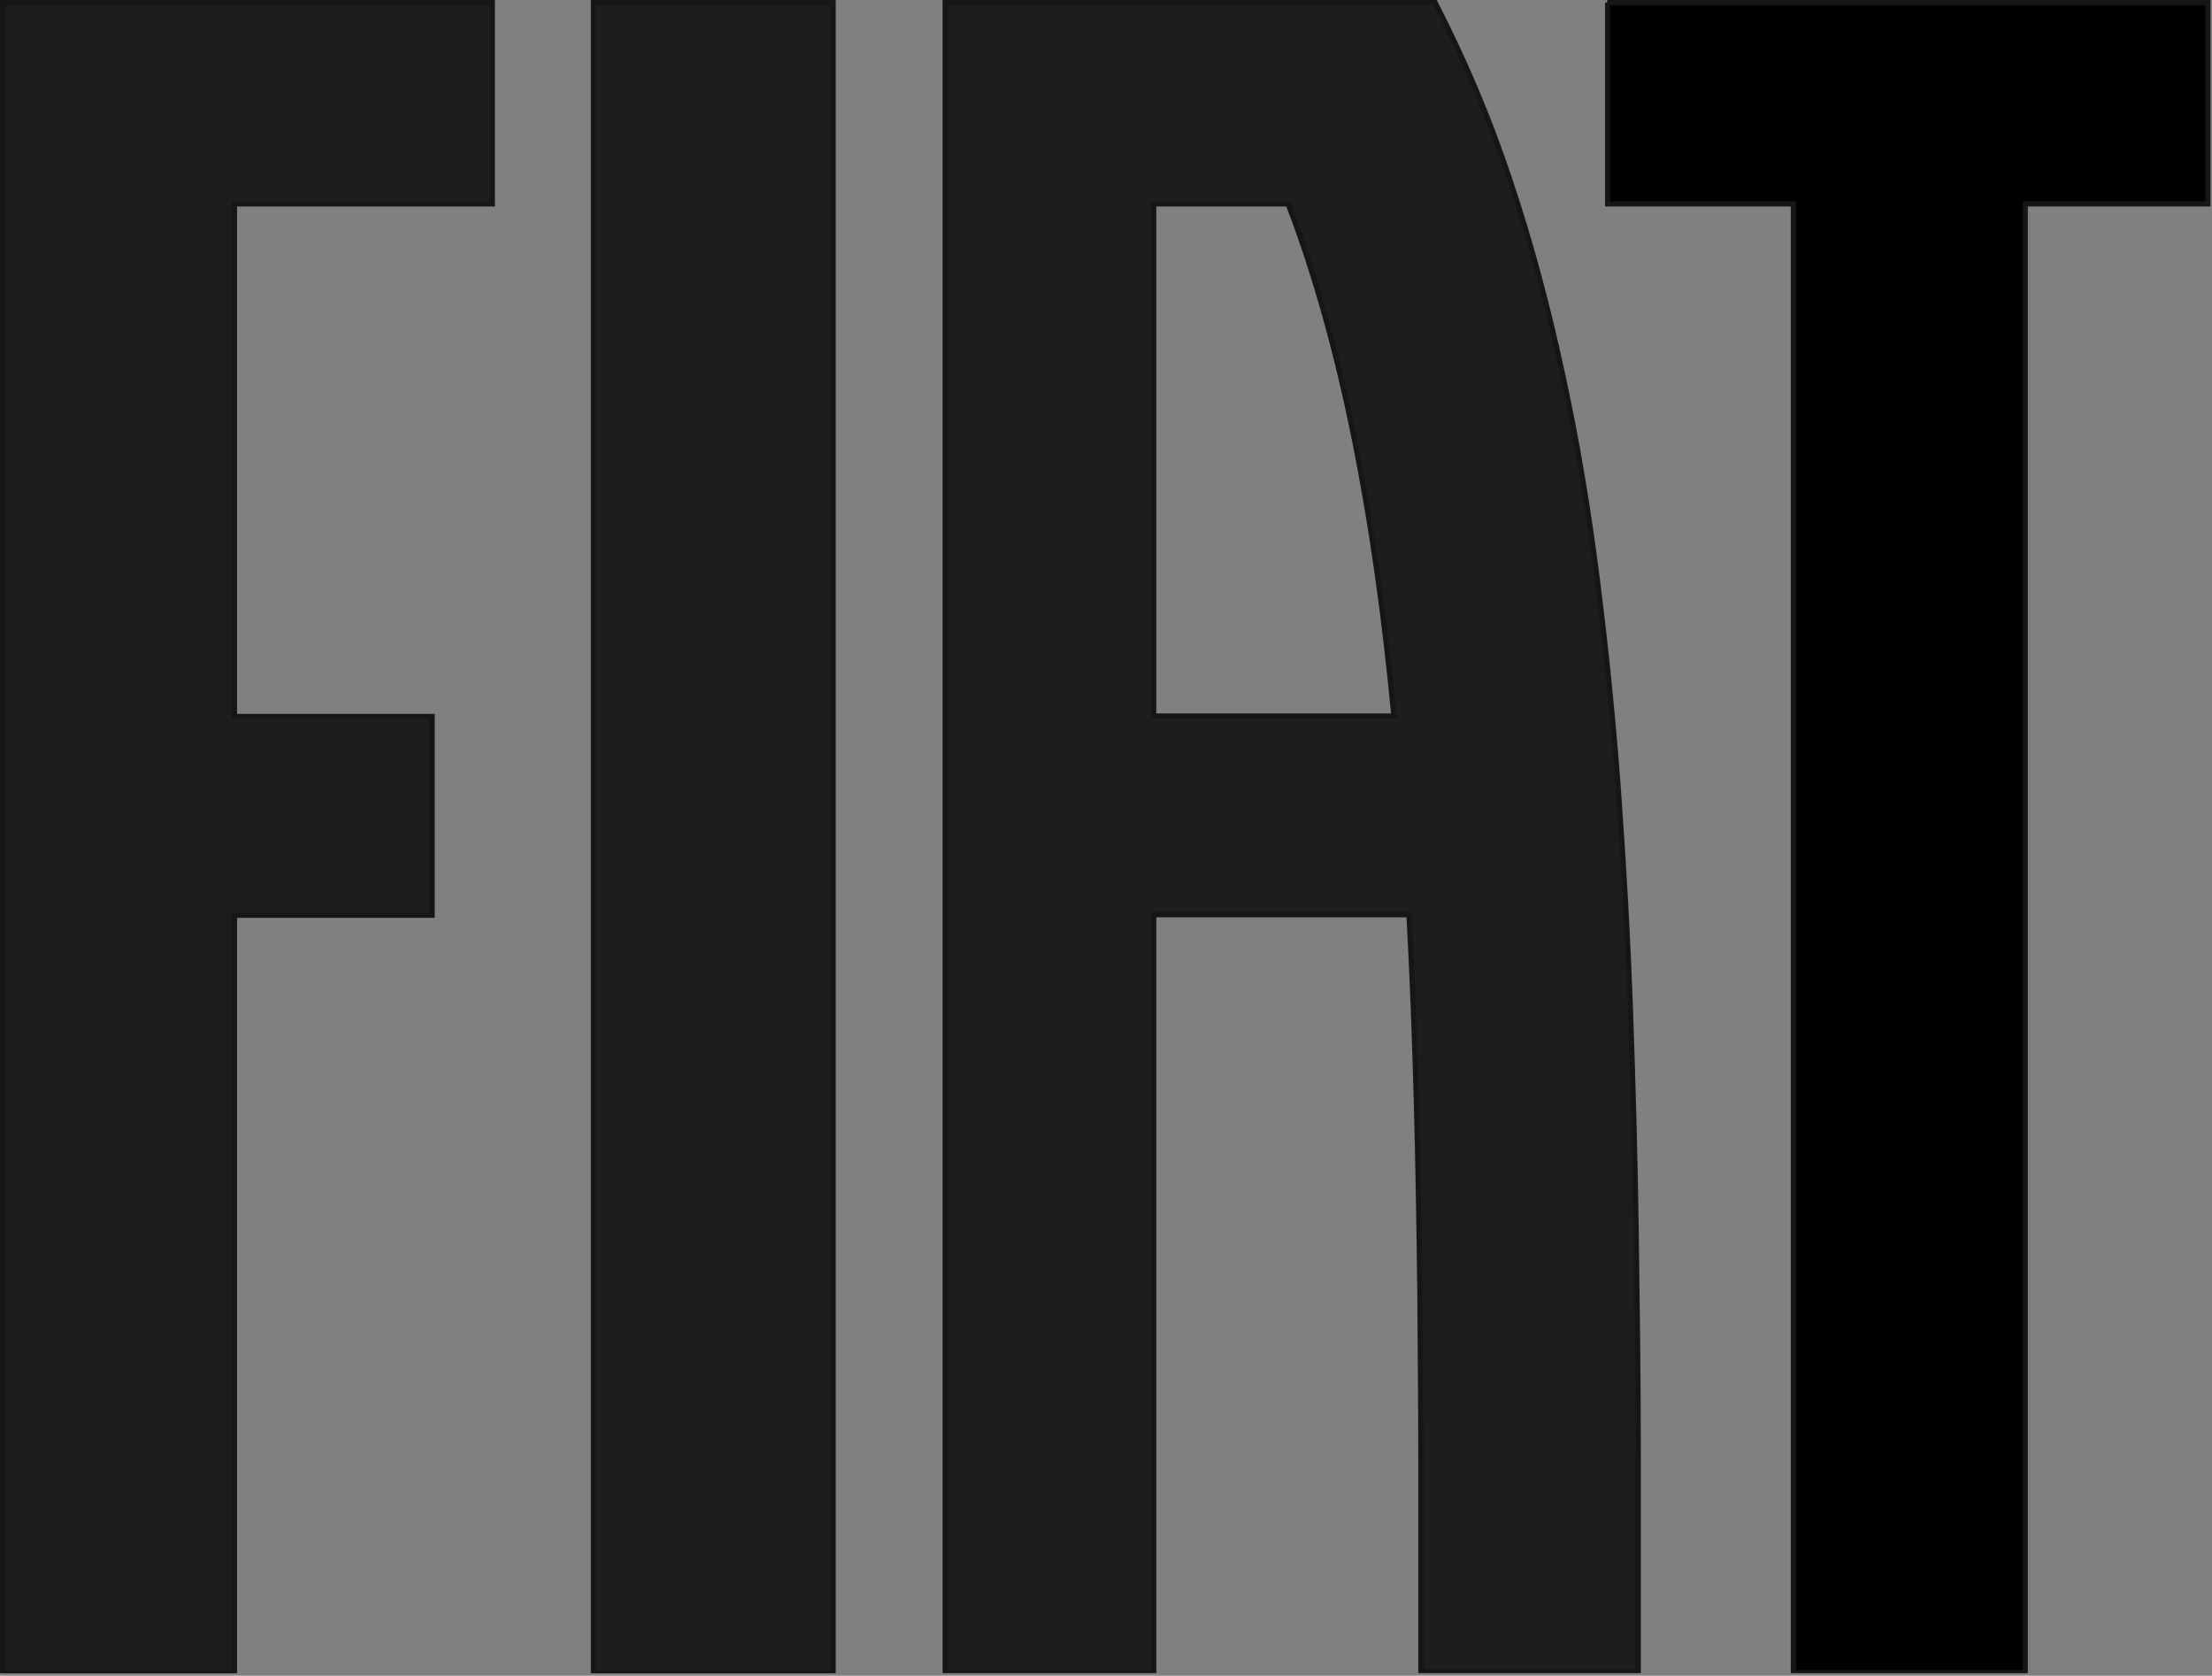 <?xml version="1.0" encoding="UTF-8"?>
<svg id="Grupo_4713" data-name="Grupo 4713" xmlns="http://www.w3.org/2000/svg" xmlns:xlink="http://www.w3.org/1999/xlink" version="1.1" viewBox="0 0 426.4 323">
  <rect x="0" y="0" width="426.4" height="323" fill="#808080" stroke="none"/>
  <defs>
    <style>
      .cls-1 {
        clip-path: url(#clippath);
      }

      .cls-2, .cls-3, .cls-4, .cls-5 {
        stroke-width: 0px;
      }

      .cls-2, .cls-6 {
        fill: none;
      }

      .cls-3, .cls-7 {
        fill: #1d1d1b;
      }

      .cls-8 {
        clip-path: url(#clippath-1);
      }

      .cls-9 {
        clip-path: url(#clippath-2);
      }

      .cls-7, .cls-6 {
        stroke: #161615;
        stroke-miterlimit: 10;
      }

      .cls-4 {
        fill: #000;
      }

      .cls-5 {
        fill: #fff;
      }
    </style>
    <clipPath id="clippath">
      <rect class="cls-2" y="0" width="426.4" height="322.5"/>
    </clipPath>
    <clipPath id="clippath-1">
      <rect class="cls-2" y="0" width="426.4" height="322.5"/>
    </clipPath>
    <clipPath id="clippath-2">
      <rect class="cls-2" y="0" width="426.4" height="322.5"/>
    </clipPath>
  </defs>
  <rect id="Rectángulo_762" data-name="Rectángulo 762" class="cls-3" x="114.4" y=".5" width="46.2" height="322"/>
  <g id="Grupo_4708" data-name="Grupo 4708">
    <g class="cls-1">
      <g id="Grupo_4707" data-name="Grupo 4707">
        <rect id="Rectángulo_763" data-name="Rectángulo 763" class="cls-6" x="114.4" y=".5" width="46.2" height="322"/>
      </g>
    </g>
  </g>
  <path id="Trazado_19978" data-name="Trazado 19978" class="cls-4" d="M309.9.5v38.8h35.8v283.1h44.7V39.3h35.2V.5h-115.8.1Z"/>
  <g id="Grupo_4710" data-name="Grupo 4710">
    <g class="cls-8">
      <g id="Grupo_4709" data-name="Grupo 4709">
        <path id="Trazado_19979" data-name="Trazado 19979" class="cls-6" d="M309.9.5v38.8h35.8v283.1h44.7V39.3h35.2V.5h-115.8.1Z"/>
      </g>
    </g>
  </g>
  <path id="Trazado_19980" data-name="Trazado 19980" class="cls-3" d="M.5.5v322h44.7v-146.1h38.1v-38.3h-38.1V39.3h49.7V.5H.5Z"/>
  <g id="Grupo_4712" data-name="Grupo 4712">
    <g class="cls-9">
      <g id="Grupo_4711" data-name="Grupo 4711">
        <path id="Trazado_19981" data-name="Trazado 19981" class="cls-6" d="M.5.5v322h44.7v-146.1h38.1v-38.3h-38.1V39.3h49.7V.5H.5Z"/>
        <path id="Trazado_19982" data-name="Trazado 19982" class="cls-5" d="M315.8,280.1c0-14.1-.2-28.5-.4-42.7-.2-14.2-.6-28.5-1.1-42.6s-1.3-28.2-2.3-42.1-2.4-27.6-4.1-41.1-3.9-26.7-6.7-39.5c-2.7-12.6-6-25.1-10.1-37.3-3.9-11.8-8.8-23.3-14.5-34.4h-94.4v322h40.2v-146.1h49.2c1.3,23.6,1.8,48,2.1,72.5.1,12.3.2,24.5.2,36.8v36.7h41.9v-42.3M222.4,138.1V39.3h25.9c10.7,27.8,16.9,61.9,20.4,98.7h-46.4.1Z"/>
        <path id="Trazado_19983" data-name="Trazado 19983" class="cls-7" d="M315.8,280.1c0-14.1-.2-28.5-.4-42.7-.2-14.2-.6-28.5-1.1-42.6s-1.3-28.2-2.3-42.1-2.4-27.6-4.1-41.1-3.9-26.7-6.7-39.5c-2.7-12.6-6-25.1-10.1-37.3-3.9-11.8-8.8-23.3-14.5-34.4h-94.4v322h40.2v-146.1h49.2c1.3,23.6,1.8,48,2.1,72.5.1,12.3.2,24.5.2,36.8v36.7h41.9v-42.3M222.4,138.1V39.3h25.9c10.7,27.8,16.9,61.9,20.4,98.7h-46.4.1Z"/>
      </g>
    </g>
  </g>
</svg>